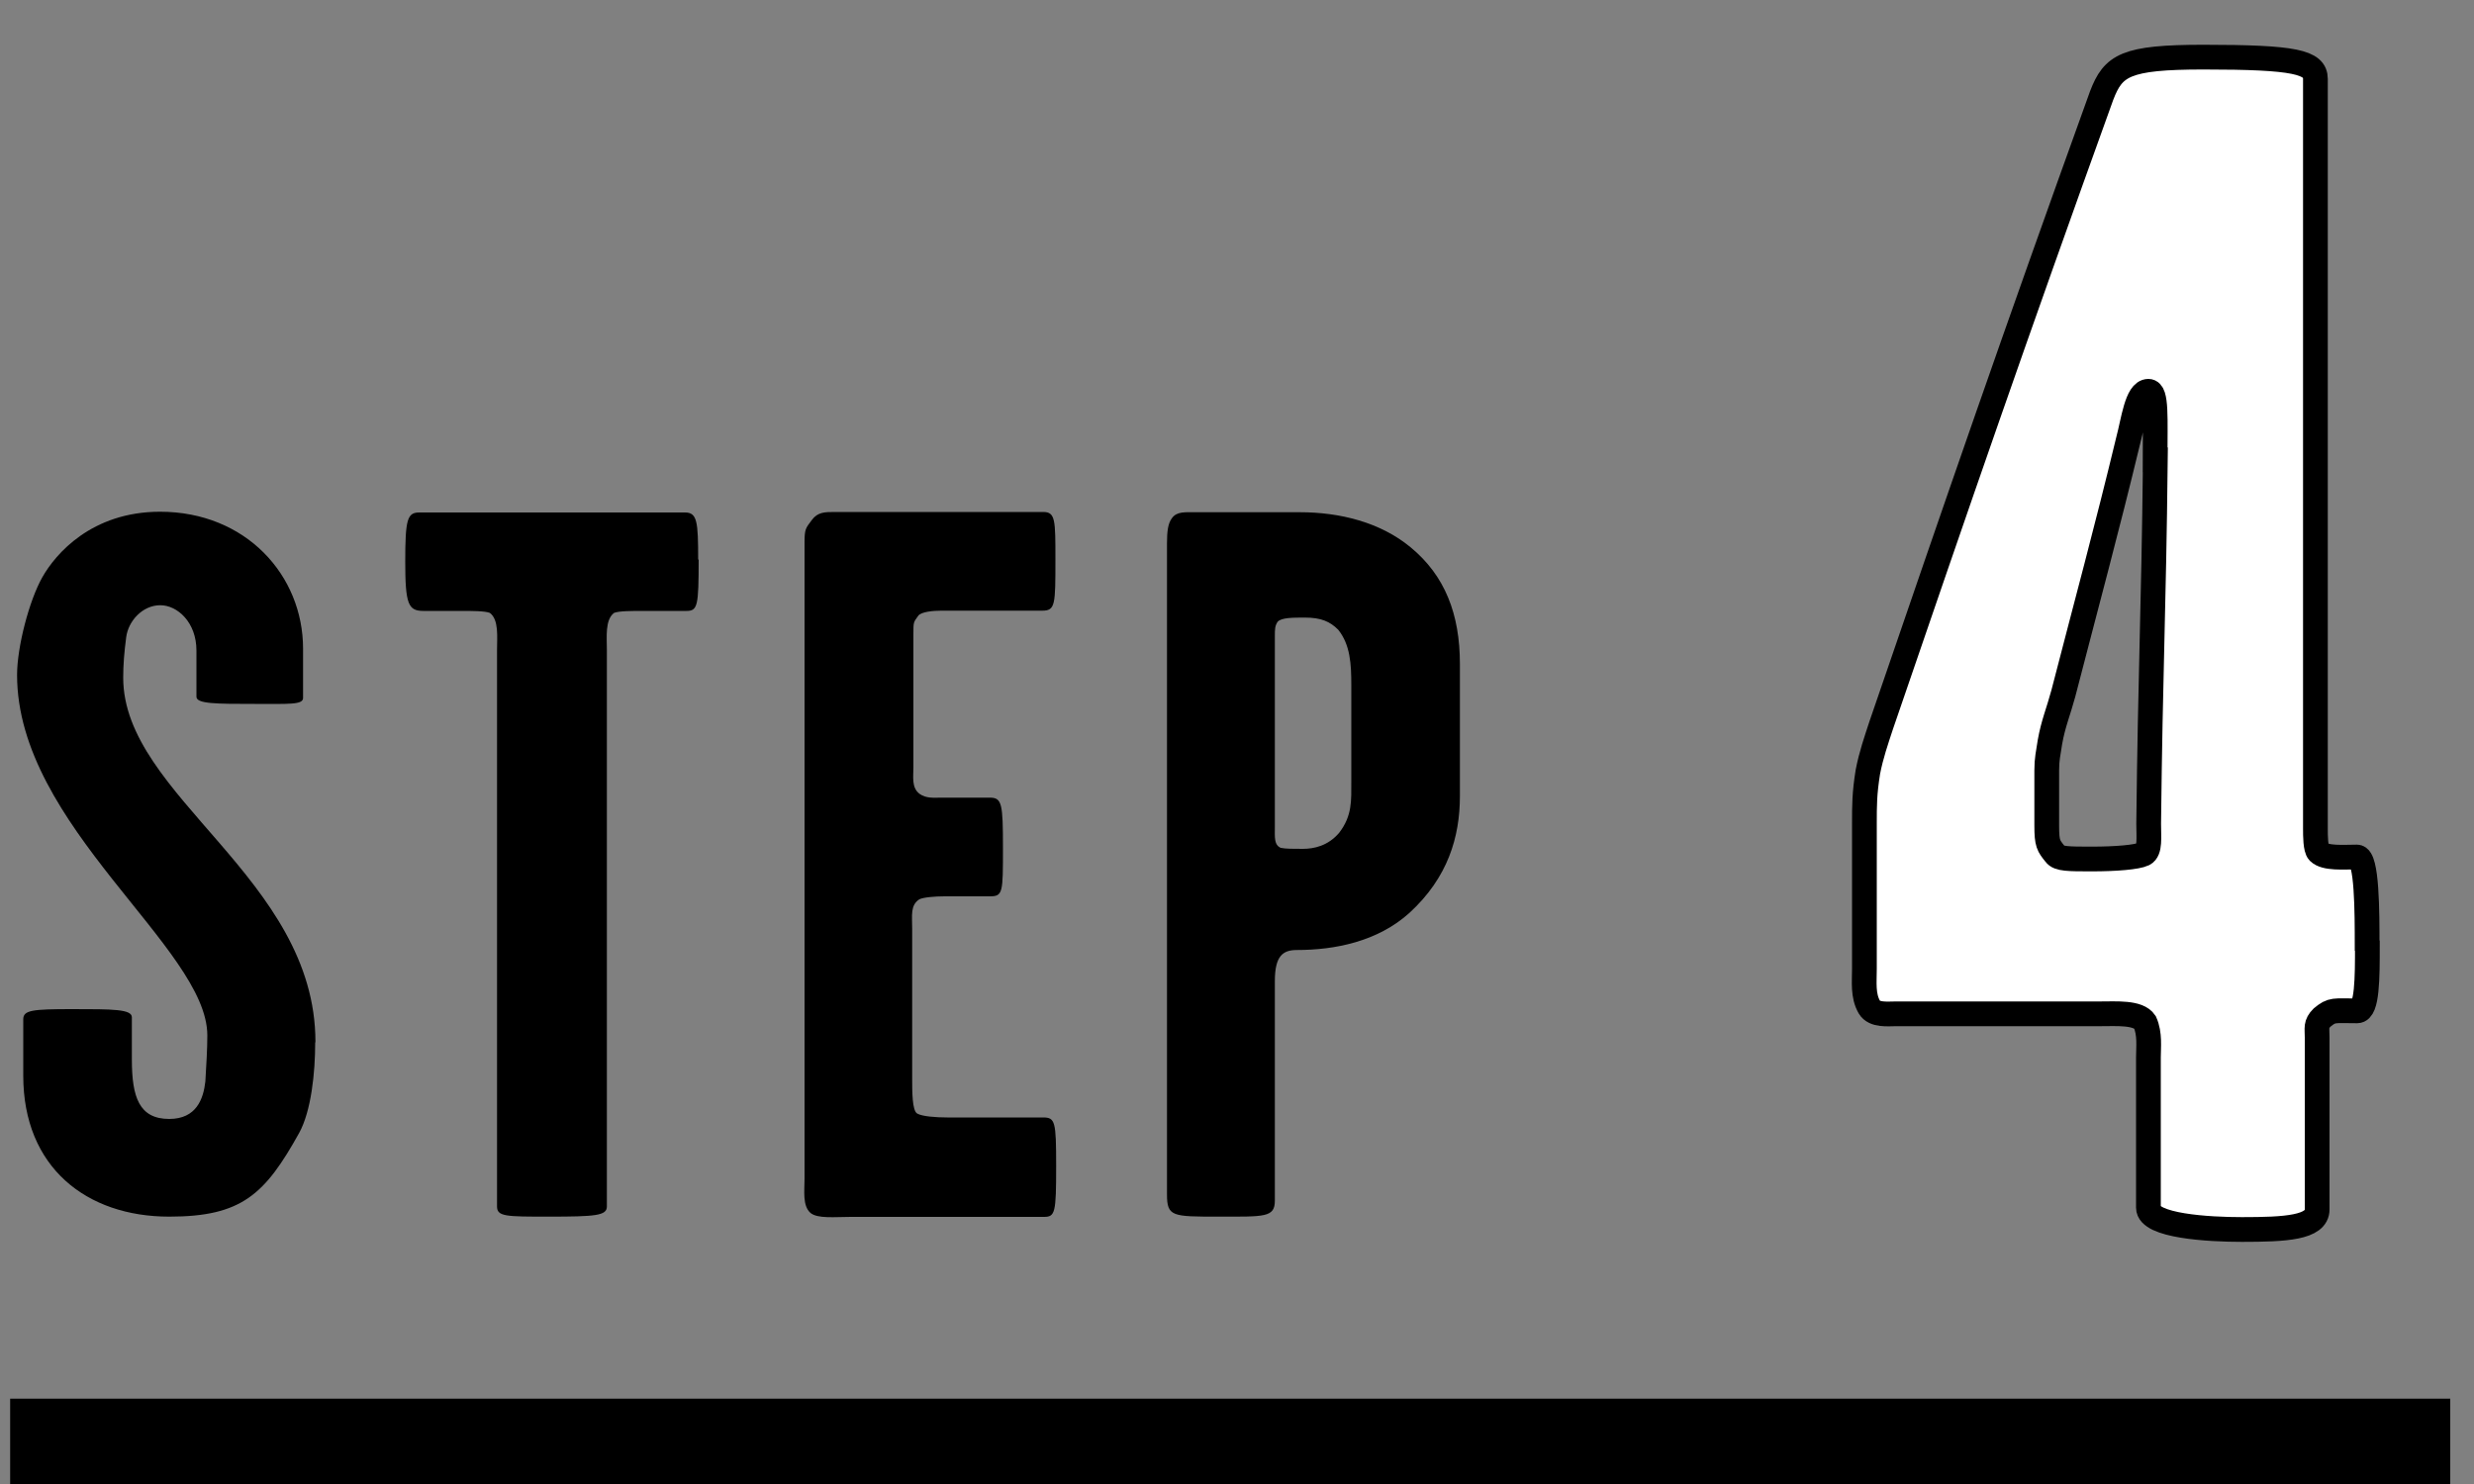 <?xml version="1.0" encoding="UTF-8"?>
<svg xmlns="http://www.w3.org/2000/svg" viewBox="0 0 100 60">
  <rect x="0" y="0" width="100" height="60" fill="#808080" stroke="none"/>
  <defs>
    <style>
      .cls-1 {
        fill: none;
      }

      .cls-2 {
        fill: #fff;
        stroke: #000;
        stroke-miterlimit: 10;
      }
    </style>
  </defs>
  <g id="_イヤー_1" data-name="レイヤー 1"/>
  <g id="_イヤー_2" data-name="レイヤー 2">
    <g id="_字" data-name="文字">
      <g>
        <rect class="cls-1" width="100" height="60"/>
        <g>
          <g>
            <path class="cls-2" d="M95.69,38.24c0,1.28,0,2.63-.41,2.63-.95,0-1.01-.07-1.42,.27-.27,.27-.2,.41-.2,.81v6.95c0,.74-1.28,.81-3.04,.81-1.35,0-3.78-.14-3.78-.88v-6.08c0-.41,.07-.95-.14-1.42-.27-.41-1.15-.34-1.82-.34h-8.24c-.34,0-.88,.07-1.08-.27-.27-.47-.2-1.01-.2-1.55v-5.87c0-.74,0-1.22,.14-2.09,.13-.68,.34-1.28,.54-1.89,3.17-9.25,5.33-15.53,8.91-25.46,.47-1.22,.95-1.55,4.12-1.55,3.71,0,4.52,.2,4.52,.88v30.32c0,.27,0,.81,.13,.94,.27,.27,1.01,.2,1.55,.2,.41,0,.41,2.23,.41,3.58Zm-8.58-19.65c0-1.69,.07-2.77-.27-2.77-.47,0-.61,1.22-.81,1.96-.88,3.65-1.69,6.62-2.63,10.26-.2,.74-.41,1.22-.54,1.96-.07,.47-.13,.68-.13,1.15v2.23c0,.74,.07,.81,.34,1.15,.14,.2,.54,.2,1.49,.2s1.82-.07,2.09-.2c.27-.14,.2-.68,.2-1.22,.07-6.28,.2-8.44,.27-14.72Z"/>
            <g>
              <path d="M12.74,42.15c0,1.22-.16,2.77-.65,3.66-1.38,2.48-2.32,3.38-5.25,3.38-3.34,0-5.9-1.99-5.9-5.7v-2.28c0-.37,.37-.41,1.99-.41s2.4,0,2.4,.33v1.71c0,1.51,.29,2.4,1.51,2.4,1.1,0,1.38-.81,1.46-1.51,.04-.69,.08-1.3,.08-1.87,0-3.54-7.69-8.46-7.69-14.57,0-1.14,.49-3.01,1.02-3.95,.53-.94,1.99-2.65,4.76-2.65,3.46,0,5.78,2.56,5.78,5.54v1.99c0,.28-.57,.24-1.95,.24-1.55,0-2.36,0-2.36-.29v-1.87c0-1.14-.77-1.83-1.46-1.83-.73,0-1.3,.65-1.38,1.3-.08,.61-.12,1.1-.12,1.63,0,4.8,7.77,8.1,7.77,14.73Z"/>
              <path d="M28.24,22.62c0,1.87-.04,2.08-.49,2.08h-1.75c-.45,0-.98,0-1.18,.08-.37,.28-.29,.98-.29,1.5v22.5c0,.37-.45,.41-2.36,.41-1.71,0-2.08,0-2.08-.41V26.28c0-.53,.08-1.22-.29-1.5-.2-.08-.73-.08-1.18-.08h-1.51c-.61,0-.73-.28-.73-1.99s.08-1.99,.57-1.99h10.74c.49,0,.53,.37,.53,1.91Z"/>
              <path d="M42.69,47.16c0,1.87-.04,2.04-.49,2.04h-7.81c-.65,0-1.34,.08-1.63-.16-.33-.29-.24-.9-.24-1.38V21.93c0-.53,.04-.57,.29-.9,.24-.33,.53-.33,.94-.33h8.42c.49,0,.49,.33,.49,1.91,0,1.83,0,2.08-.53,2.08h-4.07c-.33,0-.81,.04-.94,.2-.2,.28-.2,.24-.2,.77v5.37c0,.37-.08,.81,.24,1.06,.28,.2,.57,.16,.9,.16h1.95c.49,0,.53,.24,.53,2.04s0,1.95-.53,1.95h-1.83c-.41,0-.86,.04-1.02,.12-.37,.24-.29,.65-.29,1.18v6.06c0,.53,0,1.3,.2,1.42,.2,.12,.77,.16,1.22,.16h3.87c.49,0,.53,.16,.53,1.95Z"/>
              <path d="M59.01,32.18c0,1.67-.49,3.3-2.03,4.72-1.3,1.18-3.05,1.51-4.56,1.51-.57,0-.89,.24-.89,1.26v8.87c0,.69-.41,.65-2.28,.65s-2.08,0-2.08-.9V21.97c0-.49,.04-.81,.2-1.02,.2-.28,.53-.24,1.02-.24h4.15c1.63,0,3.26,.41,4.48,1.42,1.38,1.14,1.99,2.69,1.99,4.72v5.33Zm-4.39-.57v-3.91c0-.85-.04-1.63-.53-2.24-.33-.33-.69-.49-1.34-.49-.49,0-.94,0-1.1,.16-.12,.16-.12,.33-.12,.57v7.73c0,.41-.04,.73,.24,.85,.2,.04,.49,.04,.89,.04,.45,0,1.02-.12,1.47-.65,.53-.69,.49-1.3,.49-2.08Z"/>
            </g>
          </g>
          <rect x=".41" y="56.55" width="98.63" height="3.45"/>
        </g>
      </g>
    </g>
  </g>
</svg>